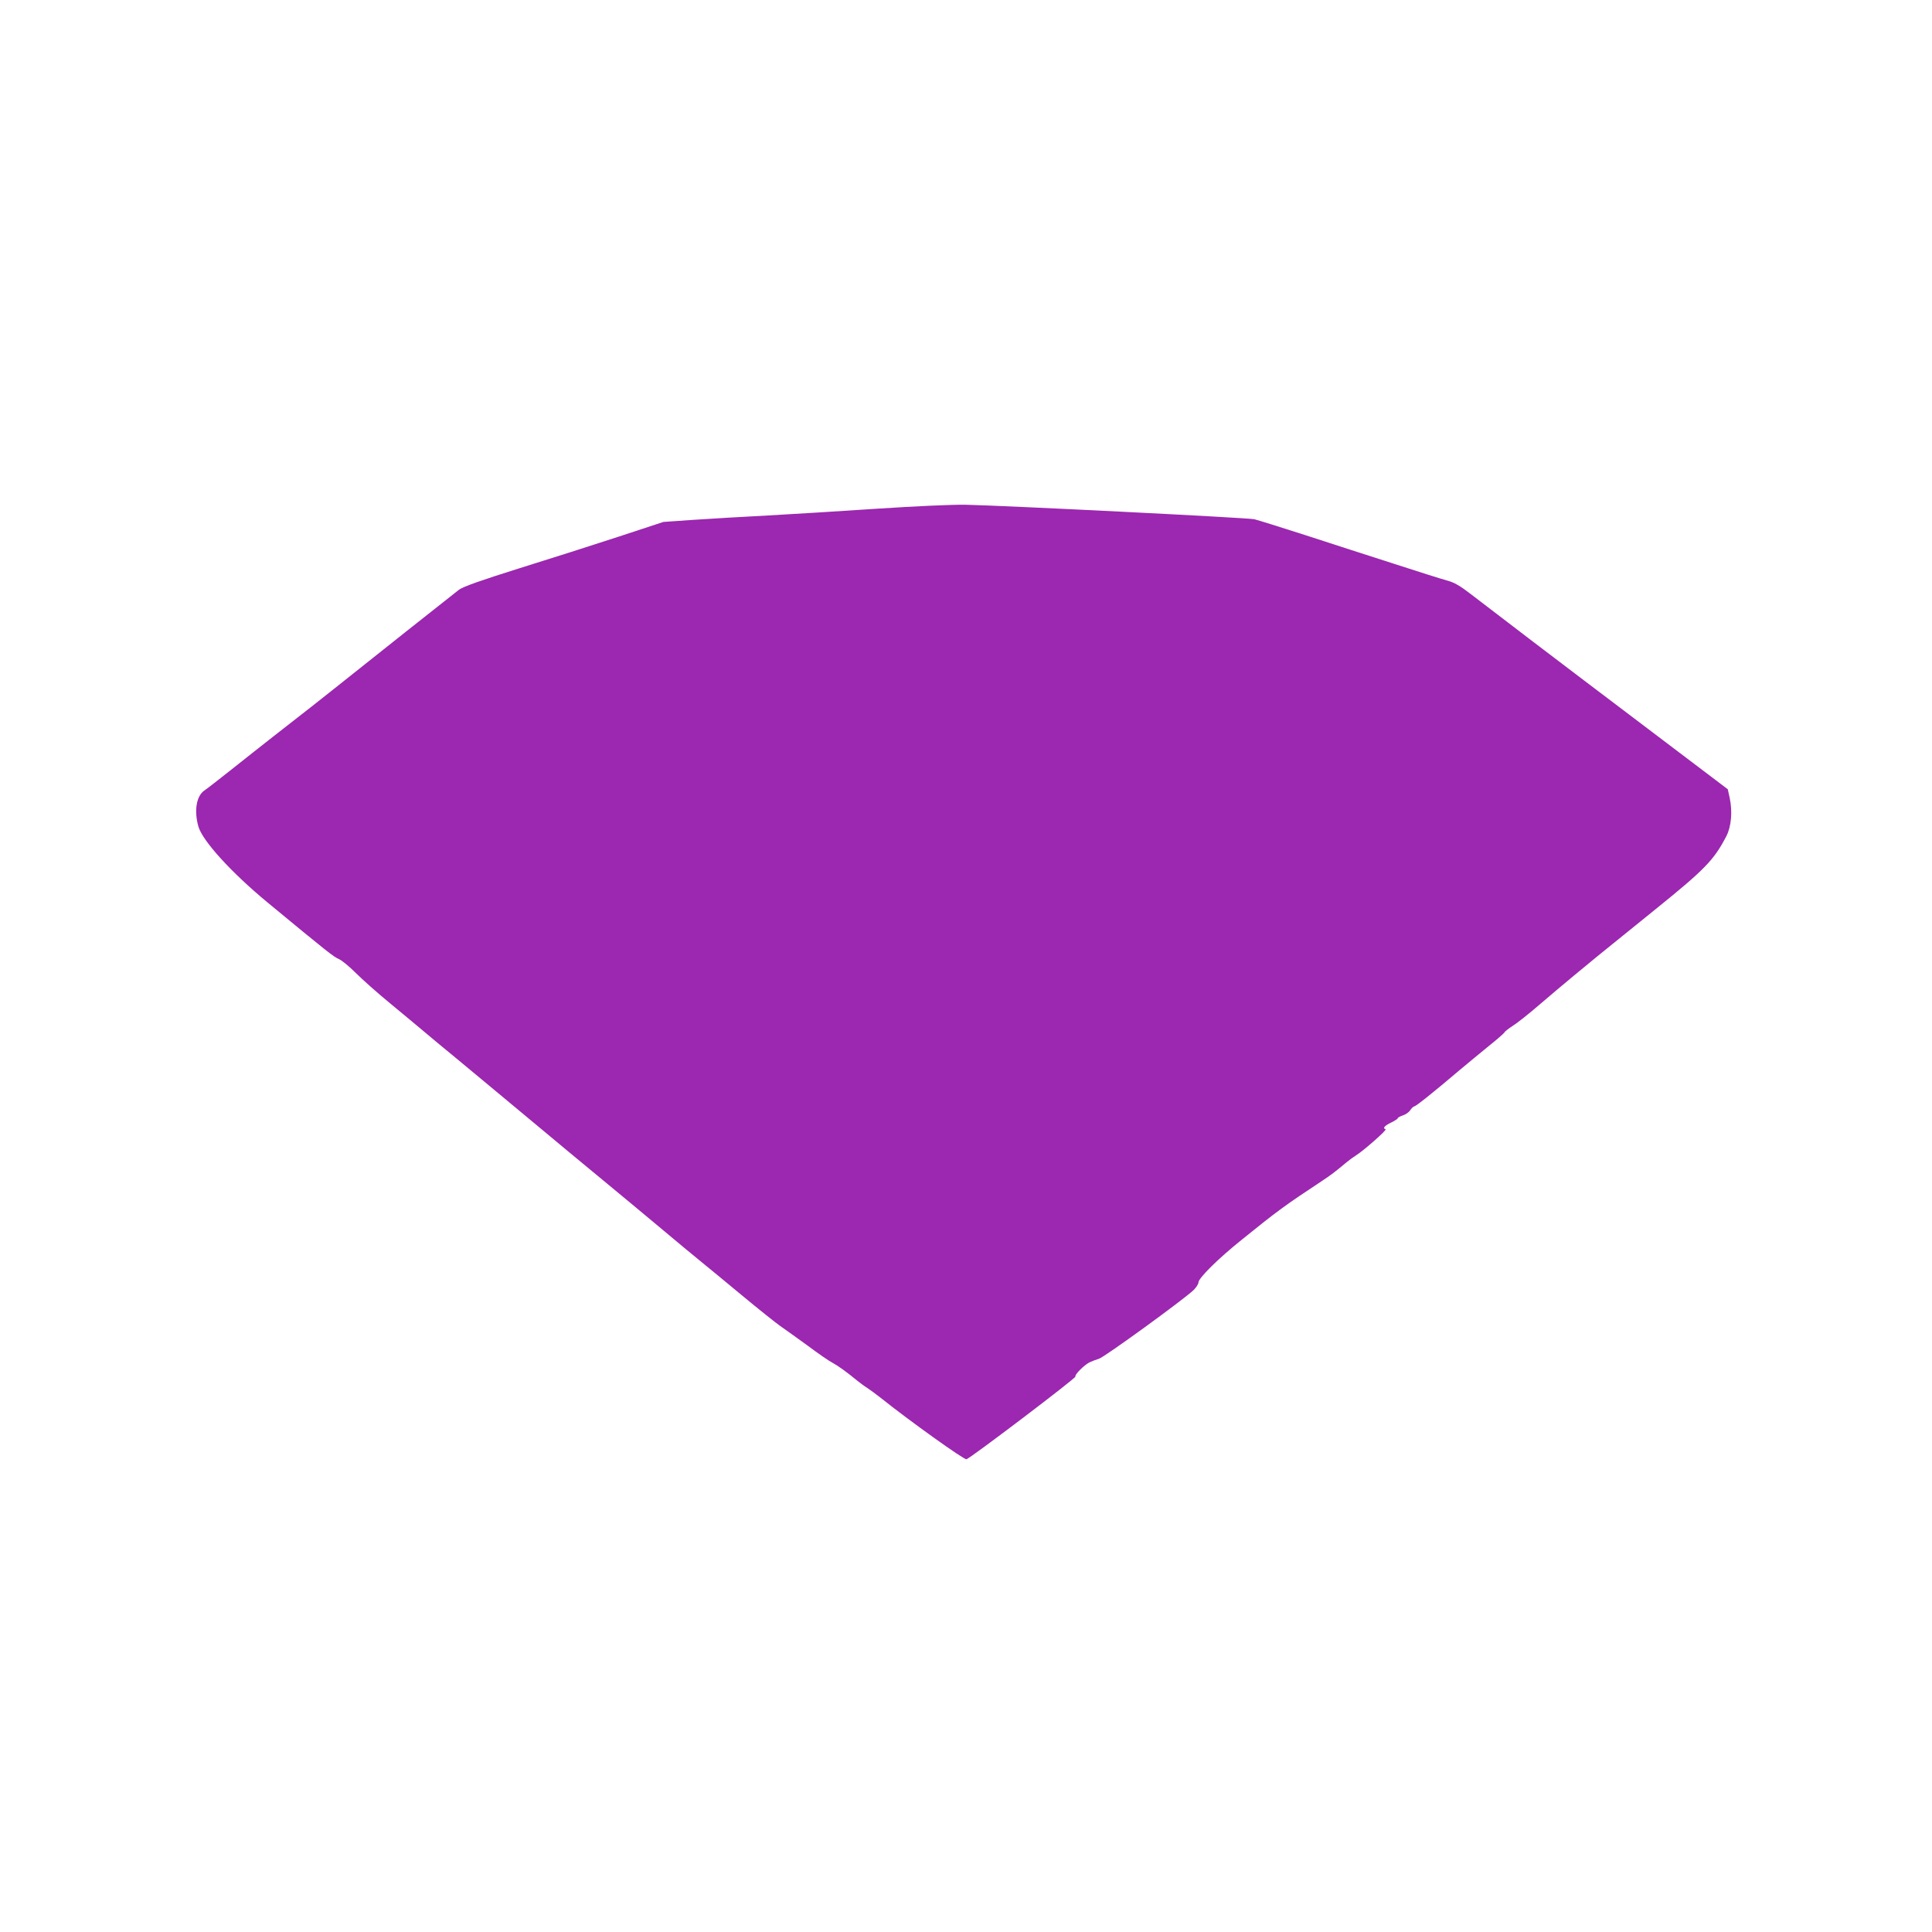 <?xml version="1.0" standalone="no"?>
<!DOCTYPE svg PUBLIC "-//W3C//DTD SVG 20010904//EN"
 "http://www.w3.org/TR/2001/REC-SVG-20010904/DTD/svg10.dtd">
<svg version="1.0" xmlns="http://www.w3.org/2000/svg"
 width="1280pt" height="1280pt" viewBox="0 0 1280 1280"
 preserveAspectRatio="xMidYMid meet">
<g transform="translate(0,1280) scale(0.1,-0.1)"
fill="#9c27b0" stroke="none">
<path d="M5815 9430 c-236 -16 -563 -36 -725 -45 -162 -8 -385 -22 -495 -29
l-200 -14 -295 -97 c-162 -53 -459 -148 -659 -210 -261 -82 -373 -122 -400
-142 -29 -22 -626 -495 -841 -667 -65 -52 -178 -141 -385 -302 -82 -65 -213
-167 -290 -229 -77 -61 -154 -121 -172 -133 -53 -37 -68 -137 -38 -240 29 -95
216 -301 455 -499 403 -333 441 -363 477 -378 18 -8 67 -48 110 -91 42 -42
144 -133 227 -201 83 -69 185 -153 226 -188 41 -35 134 -112 206 -171 73 -60
280 -233 462 -384 181 -151 425 -354 542 -450 117 -96 284 -236 373 -310 88
-74 199 -166 247 -205 47 -38 173 -142 279 -230 106 -88 219 -178 250 -200 32
-22 114 -81 183 -131 68 -51 142 -102 164 -113 38 -21 94 -61 163 -118 19 -15
48 -37 66 -48 17 -11 58 -41 91 -67 190 -152 551 -410 567 -406 25 6 728 539
722 548 -7 11 56 75 93 94 15 7 43 18 63 24 34 9 557 389 627 455 17 17 32 40
32 50 0 29 129 157 290 286 234 189 283 225 530 388 60 40 79 54 163 124 18
15 46 35 62 45 50 31 206 169 195 172 -21 7 -8 23 35 44 25 12 45 25 45 29 0
4 15 13 34 19 19 6 42 22 50 36 9 13 21 24 26 24 10 0 121 88 300 240 52 44
140 116 195 161 55 44 102 85 103 90 2 5 27 25 55 43 29 18 107 80 173 137 67
57 170 145 230 194 112 93 132 110 541 440 328 265 388 326 471 486 32 63 41
161 22 251 l-13 59 -321 243 c-613 464 -802 607 -971 736 -198 152 -274 210
-408 312 -75 58 -112 79 -160 92 -34 9 -192 59 -352 111 -159 51 -423 136
-585 189 -162 52 -315 100 -340 106 -46 10 -1643 90 -1915 96 -91 1 -321 -9
-580 -26z"/>
</g>
</svg>
